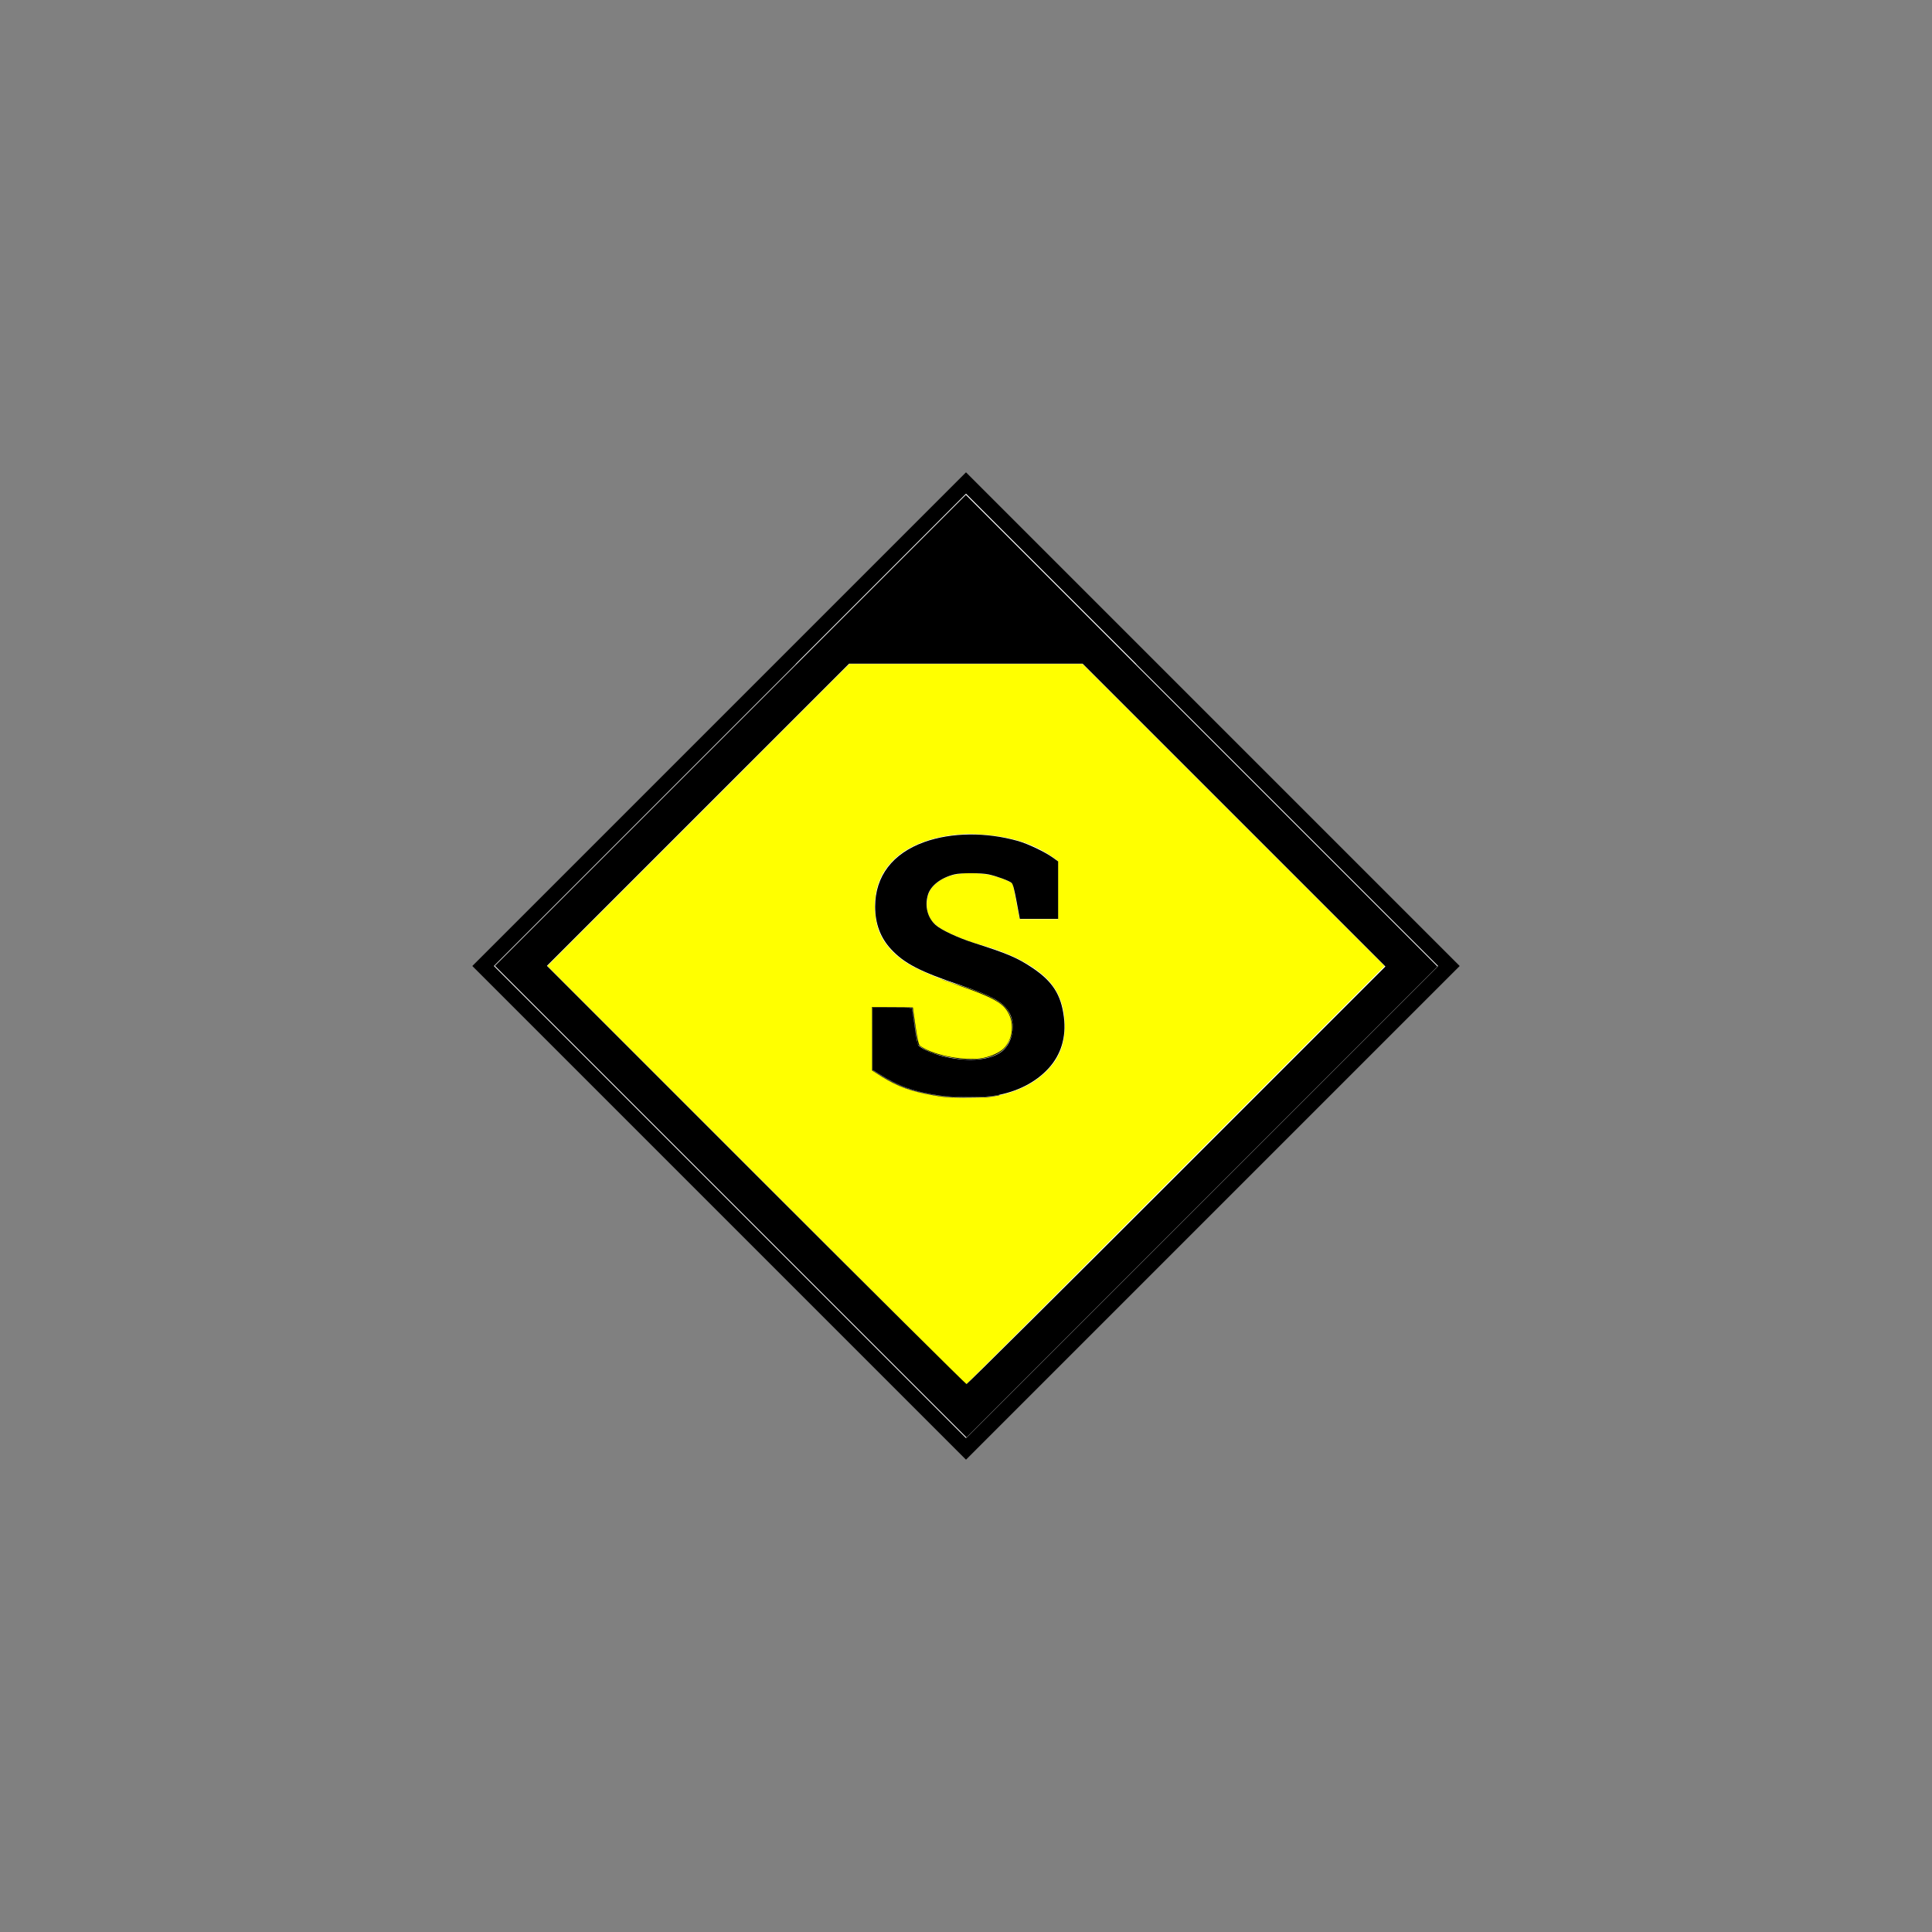 <?xml version="1.0" encoding="UTF-8" standalone="no"?>
<!-- Generator: Adobe Illustrator 23.0.6, SVG Export Plug-In . SVG Version: 6.00 Build 0)  -->

<svg
   xmlns:dc="http://purl.org/dc/elements/1.1/"
   xmlns:cc="http://creativecommons.org/ns#"
   xmlns:rdf="http://www.w3.org/1999/02/22-rdf-syntax-ns#"
   xmlns:svg="http://www.w3.org/2000/svg"
   xmlns="http://www.w3.org/2000/svg"
   xmlns:sodipodi="http://sodipodi.sourceforge.net/DTD/sodipodi-0.dtd"
   xmlns:inkscape="http://www.inkscape.org/namespaces/inkscape"
   version="1.1"
   id="Ebene_1"
   x="0px"
   y="0px"
   viewBox="0 0 256 256"
   style="enable-background:new 0 0 256 256;"
   xml:space="preserve"
   sodipodi:docname="Schlauchtruppfuehrer_sign_ge.svg"
   inkscape:version="0.92.2 (5c3e80d, 2017-08-06)"><rect x="0" y="0" width="256" height="256" fill="#808080" stroke="none"/><defs
     id="defs11805" /><sodipodi:namedview
     pagecolor="#ffffff"
     bordercolor="#666666"
     borderopacity="1"
     objecttolerance="10"
     gridtolerance="10"
     guidetolerance="10"
     inkscape:pageopacity="0"
     inkscape:pageshadow="2"
     inkscape:window-width="1920"
     inkscape:window-height="1057"
     id="namedview11803"
     showgrid="false"
     inkscape:zoom="2.8284271"
     inkscape:cx="49.987345"
     inkscape:cy="77.238784"
     inkscape:window-x="1358"
     inkscape:window-y="-8"
     inkscape:window-maximized="1"
     inkscape:current-layer="Ebene_1" /><style
     type="text/css"
     id="style11790">
	.st0{fill:#FF0000;stroke:#FFFFFF;stroke-width:5;}
	.st1{fill:#FFFFFF;}
	.st2{enable-background:new    ;}
	.st3{fill:none;stroke:#000000;stroke-width:2;}
</style><path
     class="st0"
     d="M69,128l59-59l59,59l-59,59L69,128z"
     id="path11792"
     style="fill:#ffff00" /><path
     class="st1"
     d="M128,64l24,24h-48L128,64z"
     id="path11794" /><g
     class="st2"
     id="g11798"><path
       class="st1"
       d="M128.6,145.5c-2.5,0-4.8-0.3-6.9-0.8s-4.1-1.5-6.1-2.9v-8.3h5.3l0.7,4.9c0.7,0.6,1.7,1.1,2.9,1.4   s2.6,0.6,4,0.6c1.2,0,2.3-0.2,3.1-0.5s1.5-0.8,1.9-1.5s0.7-1.4,0.7-2.2c0-0.8-0.2-1.5-0.6-2.2s-1.1-1.2-2-1.7s-2.2-1-3.7-1.5   c-2.7-0.8-4.9-1.7-6.7-2.6s-3.1-2.1-4-3.4s-1.3-2.9-1.3-4.8c0-1.8,0.5-3.5,1.5-4.9s2.4-2.5,4.3-3.3s3.9-1.2,6.3-1.3   c2.6,0,4.9,0.3,7,0.9s3.8,1.6,5.2,2.7v7.7h-5.1l-0.9-4.7c-0.6-0.4-1.4-0.7-2.4-1s-2.2-0.4-3.4-0.4c-1.1,0-2.1,0.2-2.9,0.5   s-1.5,0.8-2,1.4s-0.7,1.4-0.7,2.3c0,0.8,0.2,1.4,0.6,2s1.1,1.1,2.1,1.6s2.4,1.1,4.1,1.6c3.8,1,6.6,2.4,8.6,4.1s2.9,4,2.9,6.8   c0,1.9-0.5,3.6-1.6,5s-2.5,2.5-4.4,3.3S131.2,145.5,128.6,145.5z"
       id="path11796" /></g><path
     class="st3"
     d="M64,128l64-64l64,64l-64,64L64,128z"
     id="path11800" /><path
     style="fill:#ffff00"
     d="m 100.287,155.665 -27.661,-27.661 20,-20 20,-20 h 15.39 15.39 l 20,20 20,20 -27.661,27.661 c -15.213,15.214 -27.691,27.661 -27.729,27.661 -0.037,0 -12.515,-12.447 -27.729,-27.661 z m 32.762,-10.612 c 2.373,-0.63 4.251,-1.675 5.732,-3.19 1.006,-1.029 1.48,-1.789 1.943,-3.116 0.323,-0.927 0.366,-1.253 0.37,-2.811 0.003,-1.472 -0.048,-1.93 -0.312,-2.78 -0.682,-2.195 -1.789,-3.605 -3.967,-5.054 -1.687,-1.122 -3.178,-1.775 -6.608,-2.892 -3.764,-1.226 -5.574,-2.078 -6.423,-3.023 -0.729,-0.81 -0.986,-1.596 -0.885,-2.705 0.163,-1.799 1.367,-2.971 3.59,-3.493 1.236,-0.291 4.069,-0.191 5.325,0.187 1.482,0.446 2.302,0.85 2.37,1.168 0.034,0.158 0.218,1.111 0.41,2.118 0.191,1.007 0.378,1.968 0.414,2.136 0.066,0.303 0.08,0.305 2.64,0.305 h 2.574 V 117.971 114.04 l -0.644,-0.479 c -1.047,-0.778 -3.522,-1.938 -4.915,-2.303 -6.839,-1.794 -13.868,-0.424 -16.898,3.296 -1.315,1.615 -1.862,3.228 -1.868,5.518 -0.007,2.295 0.508,3.878 1.759,5.414 1.646,2.021 3.978,3.278 9.618,5.184 3.136,1.06 4.904,1.892 5.69,2.678 1.423,1.423 1.514,3.81 0.206,5.396 -0.541,0.656 -1.836,1.268 -3.117,1.473 -2.458,0.393 -6.636,-0.464 -8.158,-1.673 -0.167,-0.133 -0.317,-0.808 -0.576,-2.595 -0.193,-1.328 -0.35,-2.439 -0.35,-2.468 0,-0.029 -1.22,-0.053 -2.712,-0.053 h -2.712 v 4.206 4.206 l 0.915,0.59 c 2.441,1.574 4.34,2.26 7.763,2.806 1.252,0.2 2.147,0.24 4.542,0.206 2.687,-0.039 3.113,-0.077 4.287,-0.389 z"
     id="path12352"
     inkscape:connector-curvature="0" /><path
     style="fill:#ffff00;stroke-width:0.024"
     d="m 75.179,130.544 -1.132,-1.133 v -1.414 -1.414 L 88.938,111.692 103.829,96.801 h 10.948 10.948 v 6.936 6.936 l -0.27,0.041 c -0.917,0.138 -2.159,0.445 -2.959,0.732 -1.767,0.634 -3.135,1.452 -4.19,2.506 -1.145,1.144 -1.909,2.524 -2.215,4.001 -0.152,0.735 -0.179,1.054 -0.18,2.124 -9.3e-4,1.023 0.014,1.254 0.119,1.884 0.221,1.316 0.713,2.397 1.585,3.484 1.418,1.767 3.444,2.984 7.368,4.423 0.31,0.114 0.601,0.221 0.647,0.239 l 0.084,0.032 0.006,0.77 0.006,0.77 H 101.019 76.312 Z"
     id="path12354"
     inkscape:connector-curvature="0" /><path
     style="fill:#ffff00;stroke-width:0.004"
     d="m 110.031,90.505 2.502,-2.502 h 0.045 0.045 l -2.502,2.502 -2.502,2.502 h -0.045 -0.045 z"
     id="path12356"
     inkscape:connector-curvature="0" /><path
     style="fill:#ffff00;stroke-width:0.008"
     d="m 103.335,97.204 4.195,-4.195 h 0.043 0.043 l -4.195,4.195 -4.195,4.195 h -0.043 -0.043 z"
     id="path12358"
     inkscape:connector-curvature="0" /><path
     style="fill:#000000"
     d="m 126.238,145.43 c -0.033,-0.002 -0.17,-0.009 -0.304,-0.015 -0.711,-0.035 -1.296,-0.107 -2.331,-0.287 -2.835,-0.494 -4.611,-1.136 -6.701,-2.423 -0.118,-0.073 -0.402,-0.252 -0.629,-0.399 -0.228,-0.146 -0.484,-0.311 -0.569,-0.366 l -0.155,-0.1 -0.003,-4.206 -0.003,-4.206 1.461,2.2e-4 c 2.277,3.5e-4 3.882,0.023 3.943,0.056 0.012,0.006 0.02,0.023 0.02,0.041 2e-5,0.031 0.288,2.056 0.386,2.715 0.223,1.494 0.368,2.141 0.515,2.286 0.113,0.111 0.491,0.348 0.811,0.508 1.873,0.937 5.141,1.486 7.205,1.211 1.06,-0.141 2.187,-0.58 2.893,-1.127 0.15,-0.116 0.338,-0.303 0.449,-0.445 0.477,-0.613 0.752,-1.295 0.846,-2.101 0.022,-0.185 0.018,-0.713 -0.006,-0.906 -0.115,-0.911 -0.496,-1.711 -1.103,-2.316 -0.725,-0.723 -2.213,-1.457 -4.837,-2.387 -0.137,-0.049 -0.547,-0.19 -0.912,-0.315 -0.78,-0.267 -1.492,-0.517 -1.961,-0.689 -0.517,-0.189 -0.527,-0.193 -0.503,-0.197 0.012,-0.002 0.077,0.017 0.144,0.043 0.755,0.285 1.818,0.642 2.756,0.926 0.482,0.146 1.41,0.471 2.035,0.712 1.115,0.431 1.917,0.825 2.612,1.283 0.588,0.388 1.014,0.802 1.27,1.233 0.316,0.533 0.513,1.092 0.592,1.684 0.032,0.237 0.04,0.666 0.018,0.878 -0.06,0.563 -0.258,1.12 -0.637,1.795 -0.196,0.349 -0.406,0.609 -0.691,0.854 -0.552,0.475 -1.277,0.801 -2.238,1.008 -1.147,0.247 -2.37,0.281 -3.689,0.104 -0.766,-0.103 -2.034,-0.369 -2.762,-0.579 -0.874,-0.253 -1.704,-0.652 -2.304,-1.106 -0.205,-0.155 -0.247,-0.191 -0.253,-0.214 -0.003,-0.012 -0.16,-1.106 -0.348,-2.431 -0.189,-1.325 -0.345,-2.42 -0.348,-2.433 l -0.006,-0.025 h -2.651 -2.651 l 2.4e-4,4.157 2.4e-4,4.157 0.279,0.189 c 1.786,1.213 3.477,2.043 5.151,2.529 0.325,0.094 0.567,0.156 0.945,0.242 1.396,0.316 2.793,0.529 4.254,0.646 0.218,0.018 0.225,0.027 0.011,0.016 z"
     id="path12360"
     inkscape:connector-curvature="0" /><path
     style="fill:#000000;stroke-width:0.125"
     d="m 124.585,145.176 c -3.295,-0.444 -5.601,-1.264 -8.155,-2.9 l -0.718,-0.46 -0.001,-4.156 -0.001,-4.156 h 2.549 c 2.541,0 2.549,8.8e-4 2.614,0.281 0.036,0.155 0.19,1.209 0.343,2.344 0.153,1.134 0.354,2.185 0.446,2.336 0.248,0.403 1.814,1.123 3.201,1.473 3.092,0.779 5.987,0.617 7.63,-0.427 1.559,-0.991 2.184,-3.483 1.306,-5.208 -0.734,-1.442 -2.233,-2.308 -6.451,-3.73 -5.469,-1.844 -7.535,-2.913 -9.292,-4.811 -1.399,-1.512 -2.096,-3.383 -2.096,-5.633 0,-4.025 2.307,-7.051 6.528,-8.56 3.592,-1.284 8.169,-1.332 12.411,-0.132 1.3,0.368 3.553,1.441 4.592,2.188 l 0.719,0.516 v 3.806 3.806 h -2.54 -2.54 l -0.423,-2.269 c -0.319,-1.708 -0.483,-2.325 -0.665,-2.495 -0.289,-0.269 -1.97,-0.892 -3.019,-1.119 -1.013,-0.219 -3.695,-0.224 -4.562,-0.008 -1.8,0.447 -3.157,1.502 -3.513,2.729 -0.434,1.496 -0.047,3.003 1.02,3.967 0.737,0.666 2.978,1.713 5.118,2.393 4.384,1.392 5.695,1.95 7.669,3.264 2.711,1.805 3.854,3.586 4.217,6.571 0.323,2.655 -0.371,4.962 -2.04,6.783 -1.705,1.86 -4.146,3.103 -7.09,3.609 -1.473,0.253 -5.376,0.253 -7.256,-8.8e-4 z"
     id="path12362"
     inkscape:connector-curvature="0" /><path
     style="fill:#000000;stroke-width:0.016"
     d="m 126.531,145.425 c -1.697,-0.124 -3.206,-0.351 -4.767,-0.717 -1.933,-0.454 -3.863,-1.346 -5.87,-2.713 l -0.285,-0.194 v -4.148 -4.148 h 0.047 0.047 v 4.157 4.157 l 0.152,0.099 c 1.116,0.722 1.694,1.06 2.473,1.449 1.817,0.907 3.586,1.43 6.039,1.787 1.011,0.147 2.283,0.215 4,0.215 1.448,8e-5 2.542,-0.051 3.266,-0.153 0.186,-0.026 0.744,-0.127 0.781,-0.142 0.016,-0.006 0.023,0.001 0.023,0.022 0,0.036 0.006,0.035 -0.316,0.096 -0.602,0.115 -1.161,0.185 -1.622,0.205 -0.983,0.041 -3.548,0.06 -3.969,0.029 z"
     id="path12364"
     inkscape:connector-curvature="0" /><path
     style="fill:#000000;stroke-width:0.016"
     d="m 121.473,137.692 c -0.124,-0.714 -0.194,-1.168 -0.301,-1.937 -0.215,-1.557 -0.284,-1.989 -0.329,-2.08 -0.047,-0.093 -0.157,-0.13 -0.46,-0.153 -0.161,-0.012 -0.151,-0.013 0.168,-0.015 l 0.34,-0.002 0.008,0.035 c 0.02,0.088 0.603,4.22 0.598,4.235 -0.003,0.01 -0.014,-0.028 -0.023,-0.084 z"
     id="path12366"
     inkscape:connector-curvature="0" /><path
     style="fill:#000000;stroke-width:0.177"
     d="M 96.822,159.223 65.577,127.978 96.778,96.777 127.979,65.576 l 31.245,31.245 31.245,31.245 -31.201,31.201 -31.201,31.201 z m 59.088,-3.491 27.665,-27.666 -20.064,-20.064 -20.064,-20.064 h -15.468 -15.468 l -20.02,20.02 -20.02,20.02 27.71,27.71 c 15.24,15.241 27.789,27.71 27.887,27.71 0.098,0 12.626,-12.449 27.842,-27.666 z"
     id="path12368"
     inkscape:connector-curvature="0" /></svg>